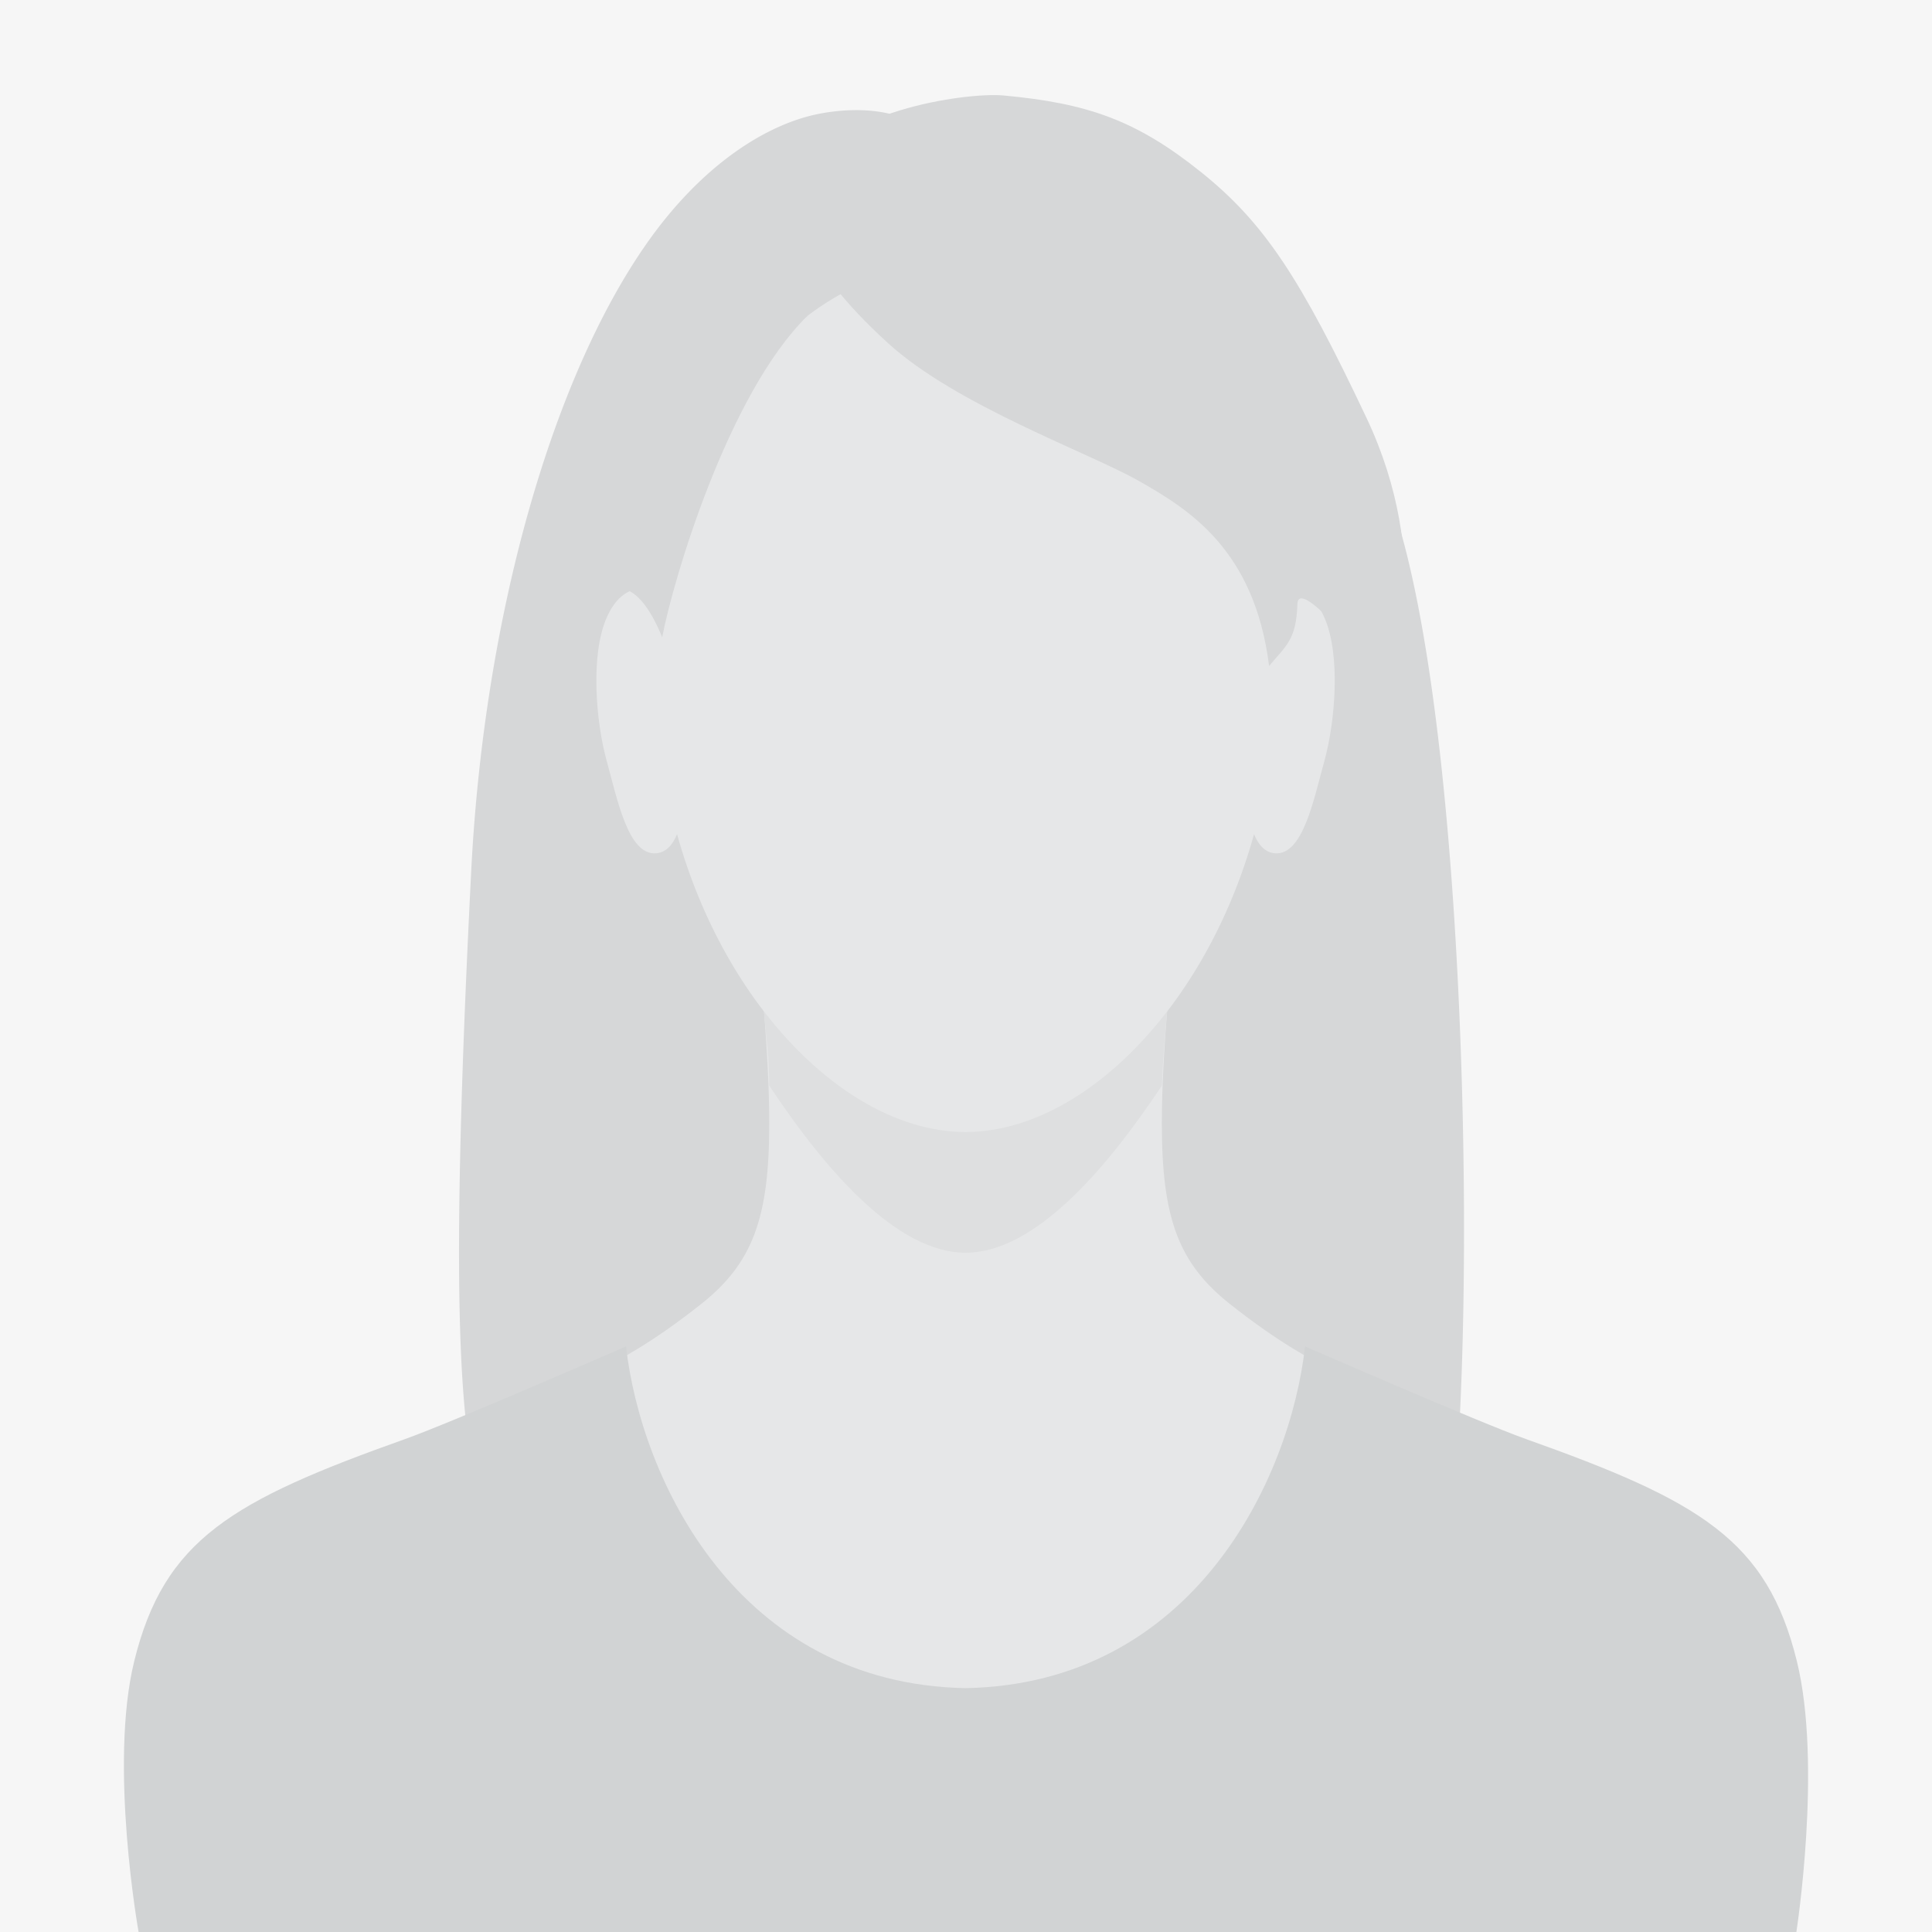 <svg id="bab93d11-7ed9-4b48-96eb-dc510908cf20" data-name="Layer 1" xmlns="http://www.w3.org/2000/svg" viewBox="0 0 500 500">
  <defs>
    <style>
      .aeca1dd0-3f54-4604-a87b-c531b0e03878 {
        fill: #f6f6f6;
      }

      .fac21d8e-3fd5-4568-b61c-19a764e475f4 {
        fill: #d6d7d8;
      }

      .b36dd855-94d9-4b91-b2b5-69471e87cef6 {
        fill: #e6e7e8;
      }

      .b1349232-19dc-470d-923b-ae16ea80078e {
        fill: #dedfe0;
      }

      .a3f532b9-d17e-40fc-b441-8ddf86d627bf {
        fill: #d1d3d4;
      }
    </style>
  </defs>
  <rect class="aeca1dd0-3f54-4604-a87b-c531b0e03878" width="500" height="500"/>
  <g>
    <path class="fac21d8e-3fd5-4568-b61c-19a764e475f4" d="M232.921,30.252c-5.736-2.078-13.385-2.245-20.784-.831-13.575,2.593-30.272,13.054-44.533,33.254-24.702,34.988-42.308,96.707-45.652,162.718-6.225,122.888-2.267,147.654,3.53,168.05,6.145,21.622,129.026,32.811,177.355,30.15s71.385,13.302,74.933-56.31-.887-198.638-19.952-243.42C339.02,79.711,298.376,44.609,268.253,39.563A190.599,190.599,0,0,1,232.921,30.252Z"/>
    <path class="b36dd855-94d9-4b91-b2b5-69471e87cef6" d="M345.961,355.435c-6.578-3.7-14.334-7.411-27.65-17.953s-17.628-22.214-17.628-46.739c0-22.749,3.774-53.266,3.774-53.266l-54.574-25.523-54.574,25.523s3.774,30.517,3.774,53.266c0,24.525-4.311,36.196-17.628,46.739s-21.073,14.253-27.65,17.953c-8.878,4.994,39.285,98.989,39.285,98.989H306.677S354.839,360.428,345.961,355.435Z"/>
    <path class="b36dd855-94d9-4b91-b2b5-69471e87cef6" d="M342.742,159.798c-4.131-9.36-11.271-8.469-14.045-4.585l-.001.002c-6.764-53.092-39.476-87.523-78.813-87.523s-72.049,34.43-78.813,87.523l-.001-.002c-2.774-3.884-9.914-4.775-14.045,4.585-4.312,9.768-2.774,27.188,0,37.175,2.774,9.987,5.549,24.413,12.762,23.859,2.692-.207,4.378-2.347,5.436-4.947,12.5,44.962,44.539,77.077,74.661,77.077s62.161-32.115,74.661-77.077c1.058,2.6,2.744,4.74,5.436,4.947,7.213.555,9.987-13.871,12.762-23.859C345.516,186.986,347.053,169.566,342.742,159.798Z"/>
    <path class="b1349232-19dc-470d-923b-ae16ea80078e" d="M300.692,280.948c.313-8.131.66-10.537,1.352-19.184-14.897,19.353-33.878,31.198-52.16,31.198s-37.263-11.845-52.16-31.198c.692,8.647,1.28,10.394,1.352,19.184,14.496,21.853,32.993,43.257,50.809,43.257C267.699,324.205,286.196,302.801,300.692,280.948Z"/>
    <path class="a3f532b9-d17e-40fc-b441-8ddf86d627bf" d="M465.022,429.89c-7.729-31.408-25.181-41.493-70.124-57.474-12.069-4.292-57.15-23.968-57.15-23.968-3.884,34.401-28.852,87.333-87.865,88.442C190.87,435.78,165.902,382.848,162.018,348.447c0,0-45.08,19.677-57.15,23.968-44.943,15.981-62.396,26.066-70.124,57.474C28.122,456.801,35.867,500,35.867,500H464.9S471.644,456.801,465.022,429.89Z"/>
    <path class="fac21d8e-3fd5-4568-b61c-19a764e475f4" d="M259.718,24.71c-9.794-.899-44.744,4.141-51.433,21.283-3.547,9.089-1.33,21.948,21.504,42.787,17.747,16.196,52.098,28.377,64.956,35.693s29.929,17.736,33.697,47.886c4.323-5.21,7.044-6.708,7.316-15.962.222-7.538,17.895,14.927,20.396,16.627,5.542,3.769,14.632-28.599-2.439-64.735S327.335,57.742,310.708,44.441,281.444,26.705,259.718,24.71Z"/>
    <path class="fac21d8e-3fd5-4568-b61c-19a764e475f4" d="M208.965,81.746c-20.556,20.123-34.847,68.588-37.589,83.187-6.205-15.239-12.132-12.43-12.132-12.43S182.351,87.048,208.965,81.746Z"/>
  </g>
</svg>

